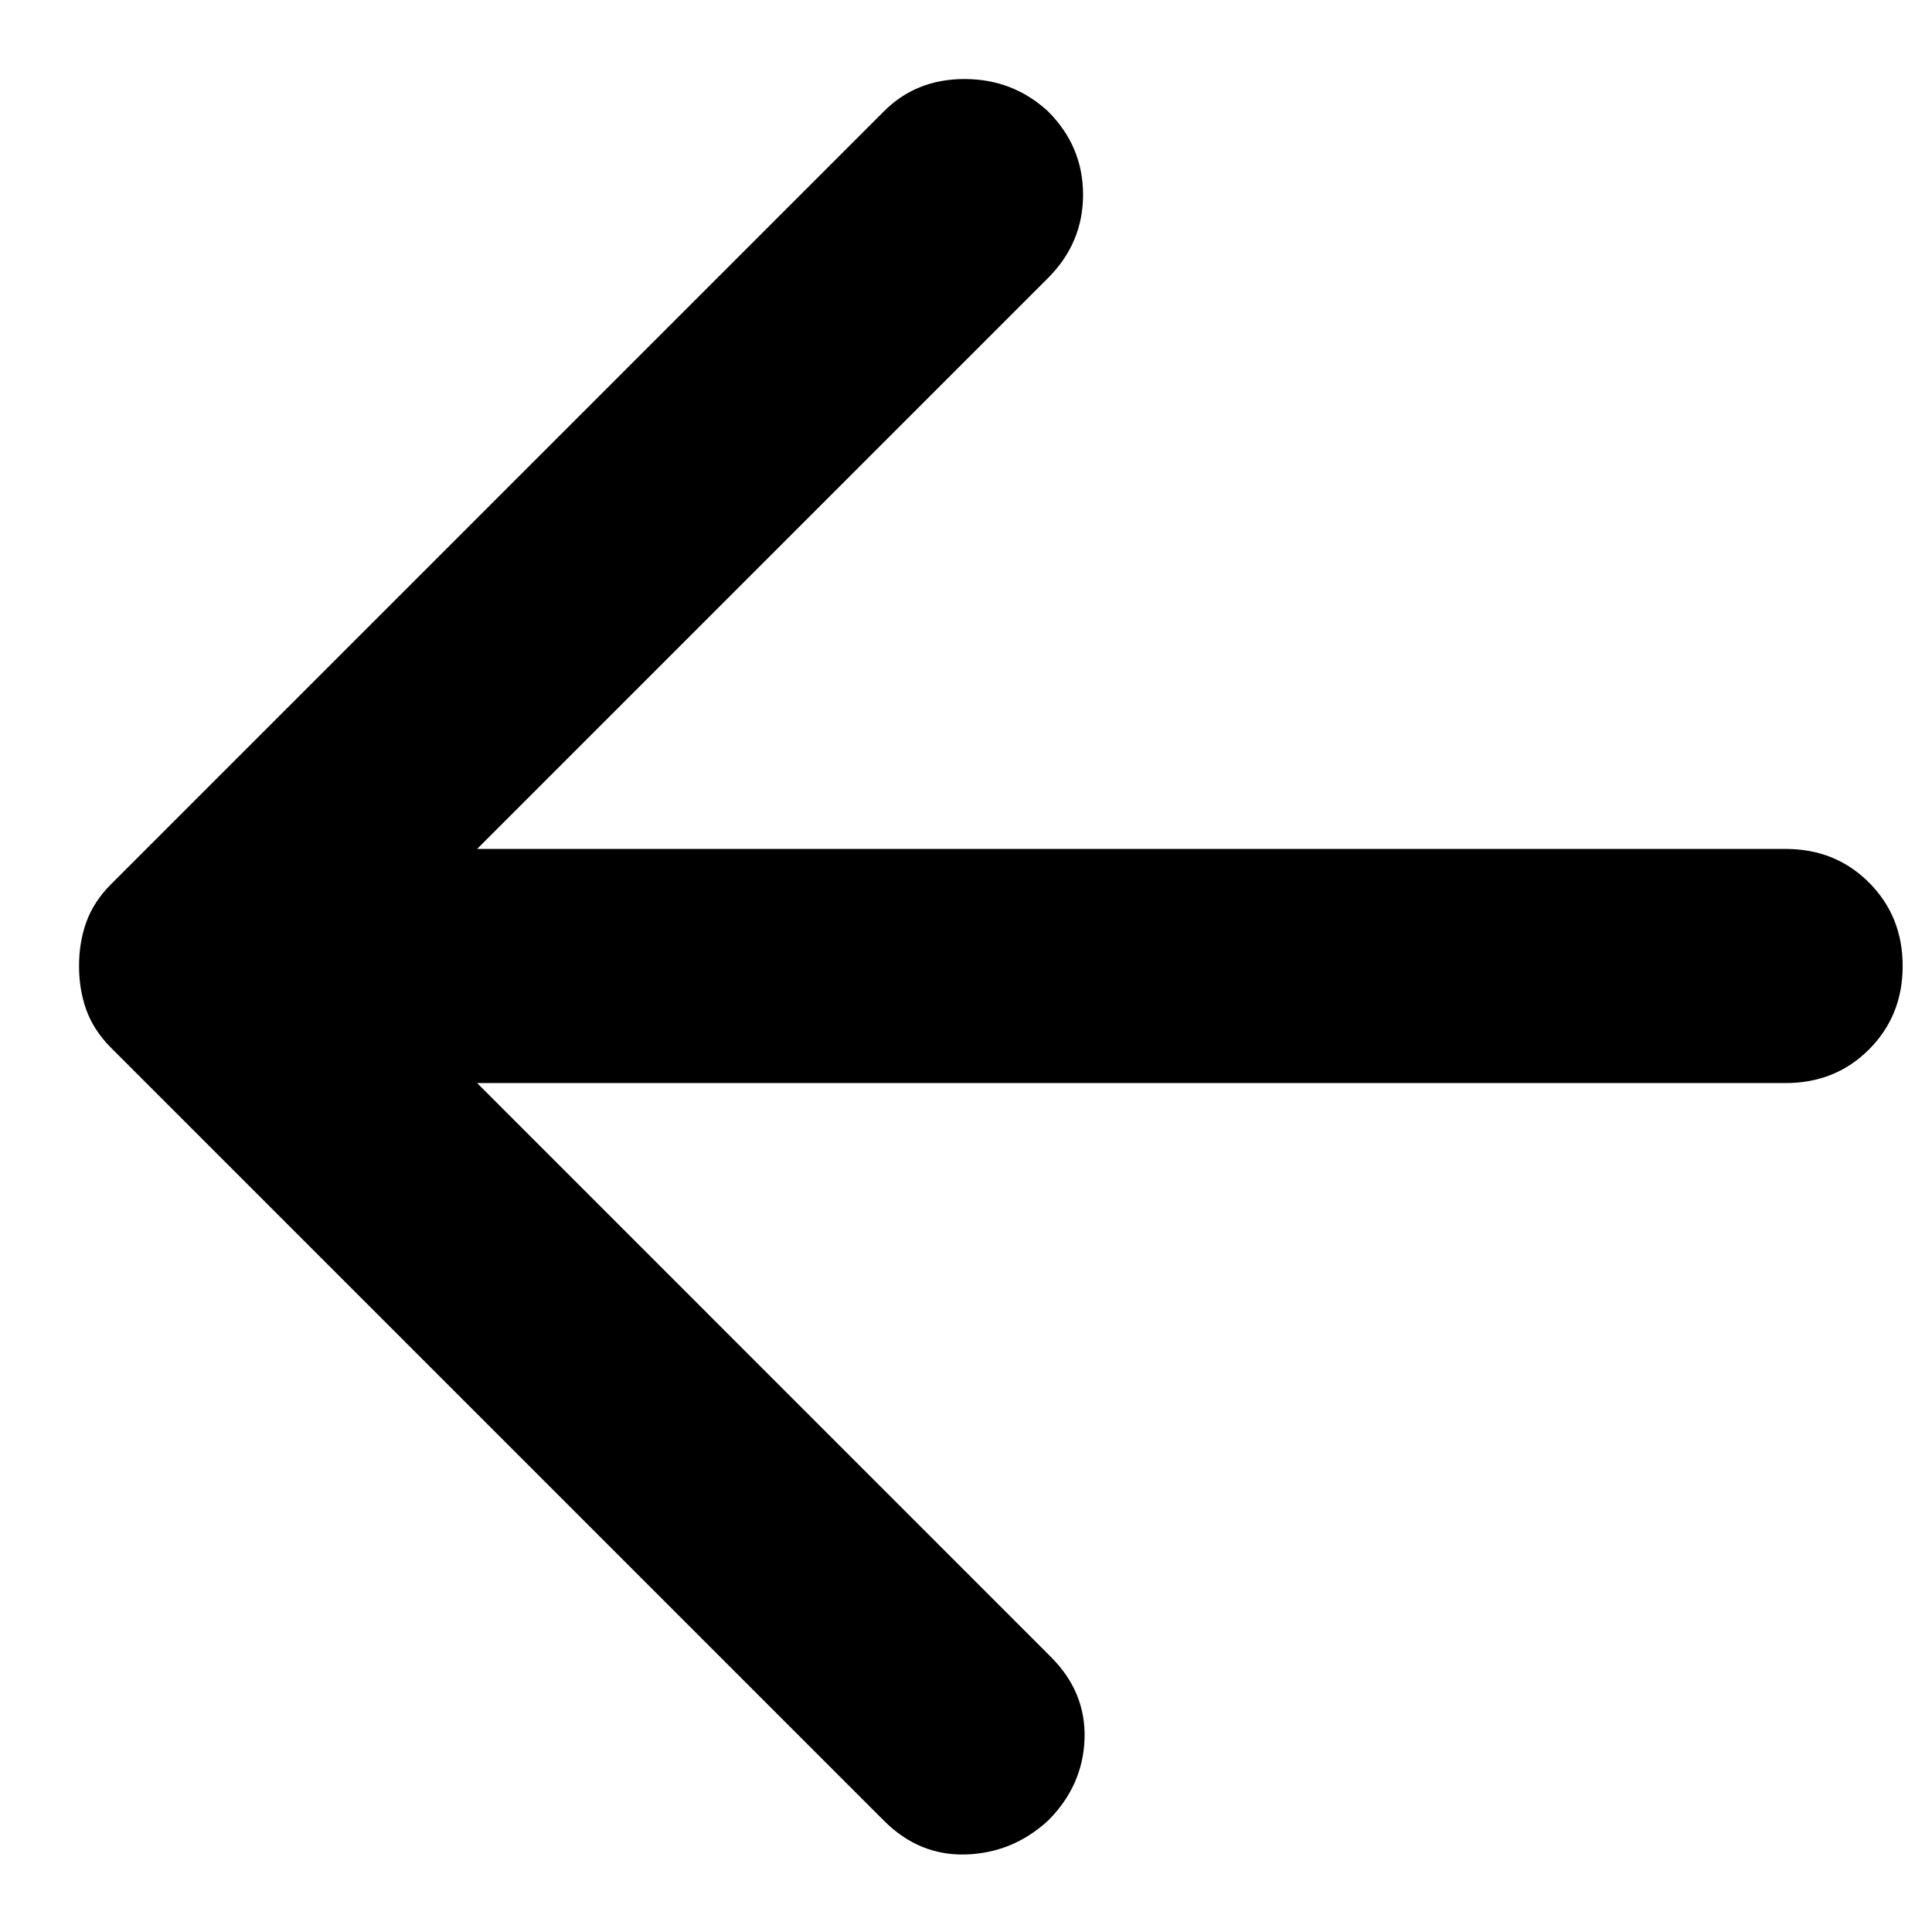 <svg width="22" height="22" viewBox="0 0 22 22" fill="none" xmlns="http://www.w3.org/2000/svg">
<path d="M5.433 12.333L11.966 18.867C12.233 19.133 12.361 19.444 12.35 19.8C12.338 20.155 12.2 20.467 11.933 20.733C11.666 20.978 11.355 21.105 11 21.117C10.644 21.128 10.333 21 10.066 20.733L1.266 11.933C1.133 11.8 1.039 11.655 0.983 11.5C0.927 11.344 0.9 11.178 0.9 11C0.9 10.822 0.927 10.655 0.983 10.5C1.039 10.344 1.133 10.2 1.266 10.067L10.066 1.267C10.311 1.022 10.616 0.9 10.983 0.9C11.35 0.9 11.666 1.022 11.933 1.267C12.2 1.533 12.333 1.85 12.333 2.217C12.333 2.583 12.2 2.9 11.933 3.167L5.433 9.667H20.333C20.711 9.667 21.027 9.794 21.283 10.05C21.538 10.306 21.666 10.622 21.666 11C21.666 11.378 21.538 11.694 21.283 11.95C21.027 12.206 20.711 12.333 20.333 12.333H5.433Z" fill="black"/>
</svg>

